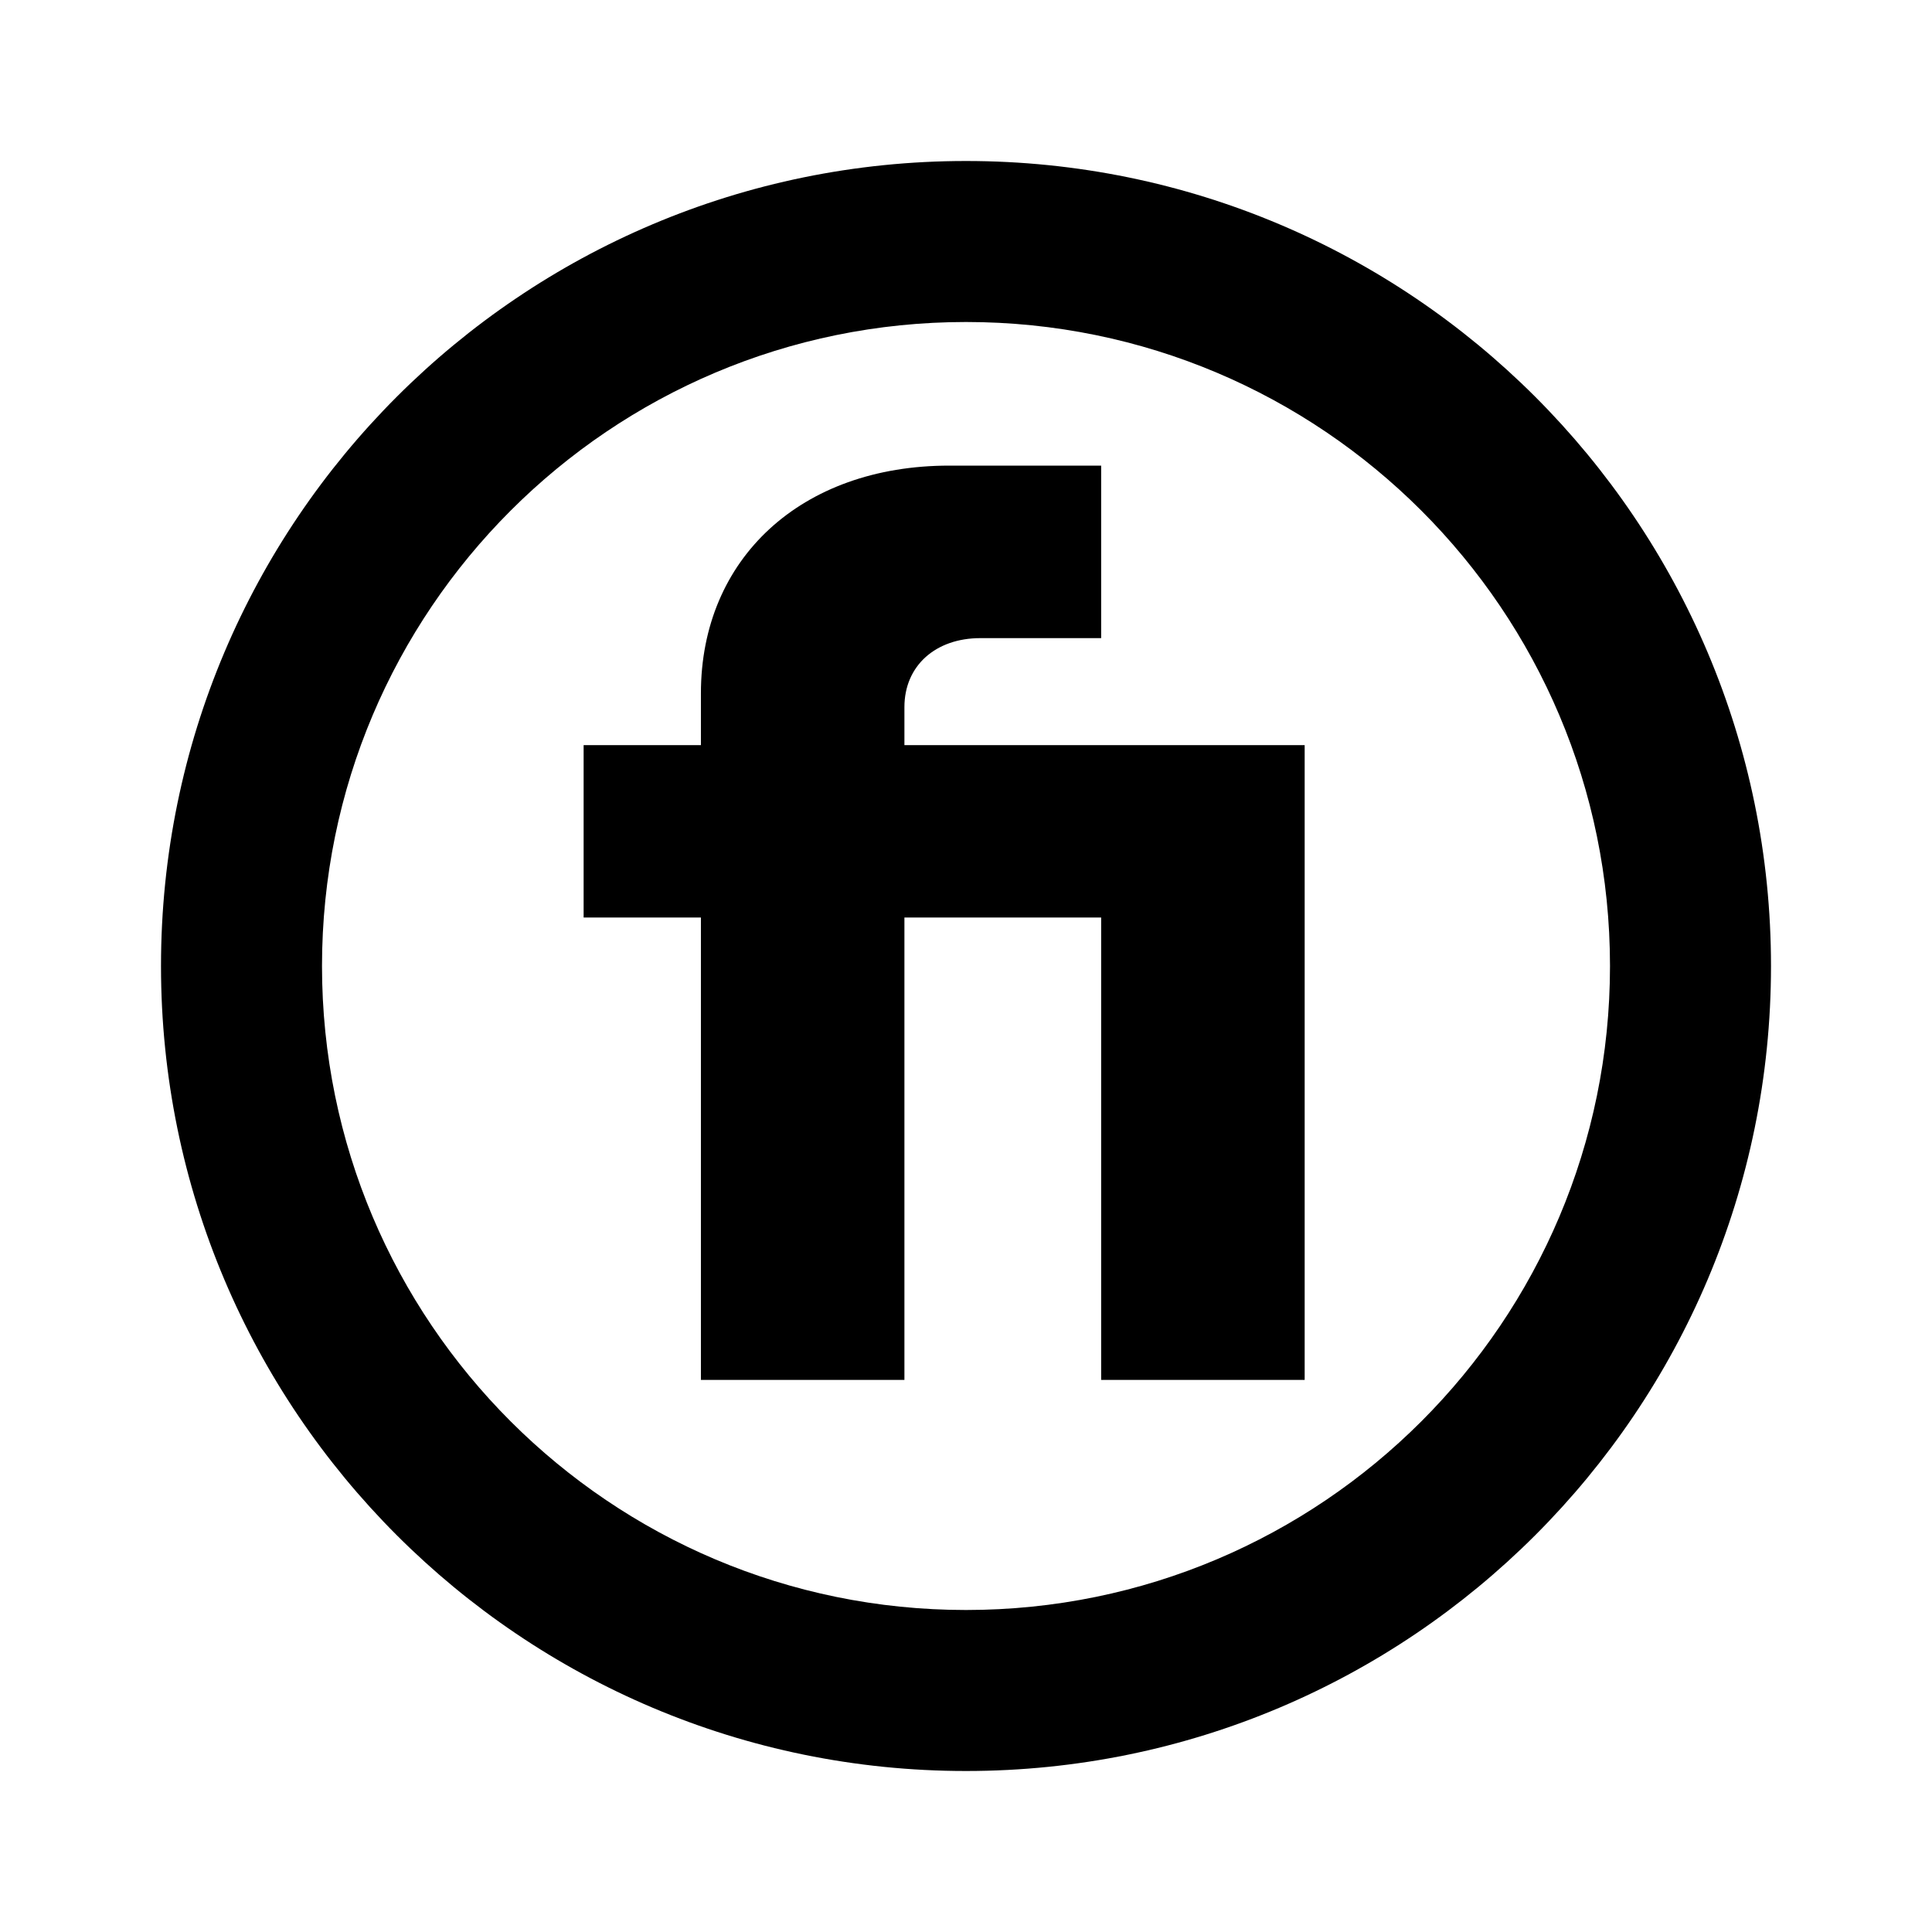 <svg viewBox="0 0 24 24" fill="currentColor" xmlns="http://www.w3.org/2000/svg"><path d="M12 2C17.523 2 22 6.477 22 12C22 17.523 17.523 22 12 22C6.477 22 2 17.523 2 12C2 6.477 6.477 2 12 2ZM12 4C7.582 4 4 7.582 4 12C4 16.418 7.582 20 12 20C16.418 20 20 16.418 20 12C20 7.582 16.418 4 12 4ZM13.679 7.927H12.179C11.622 7.927 11.235 8.27 11.235 8.784V9.256H16.207V17.142H13.679V11.398H11.235V17.142H8.707V11.398H7.25V9.256H8.707V8.612C8.707 6.941 9.95 5.784 11.793 5.784H13.679V7.927Z"/></svg>